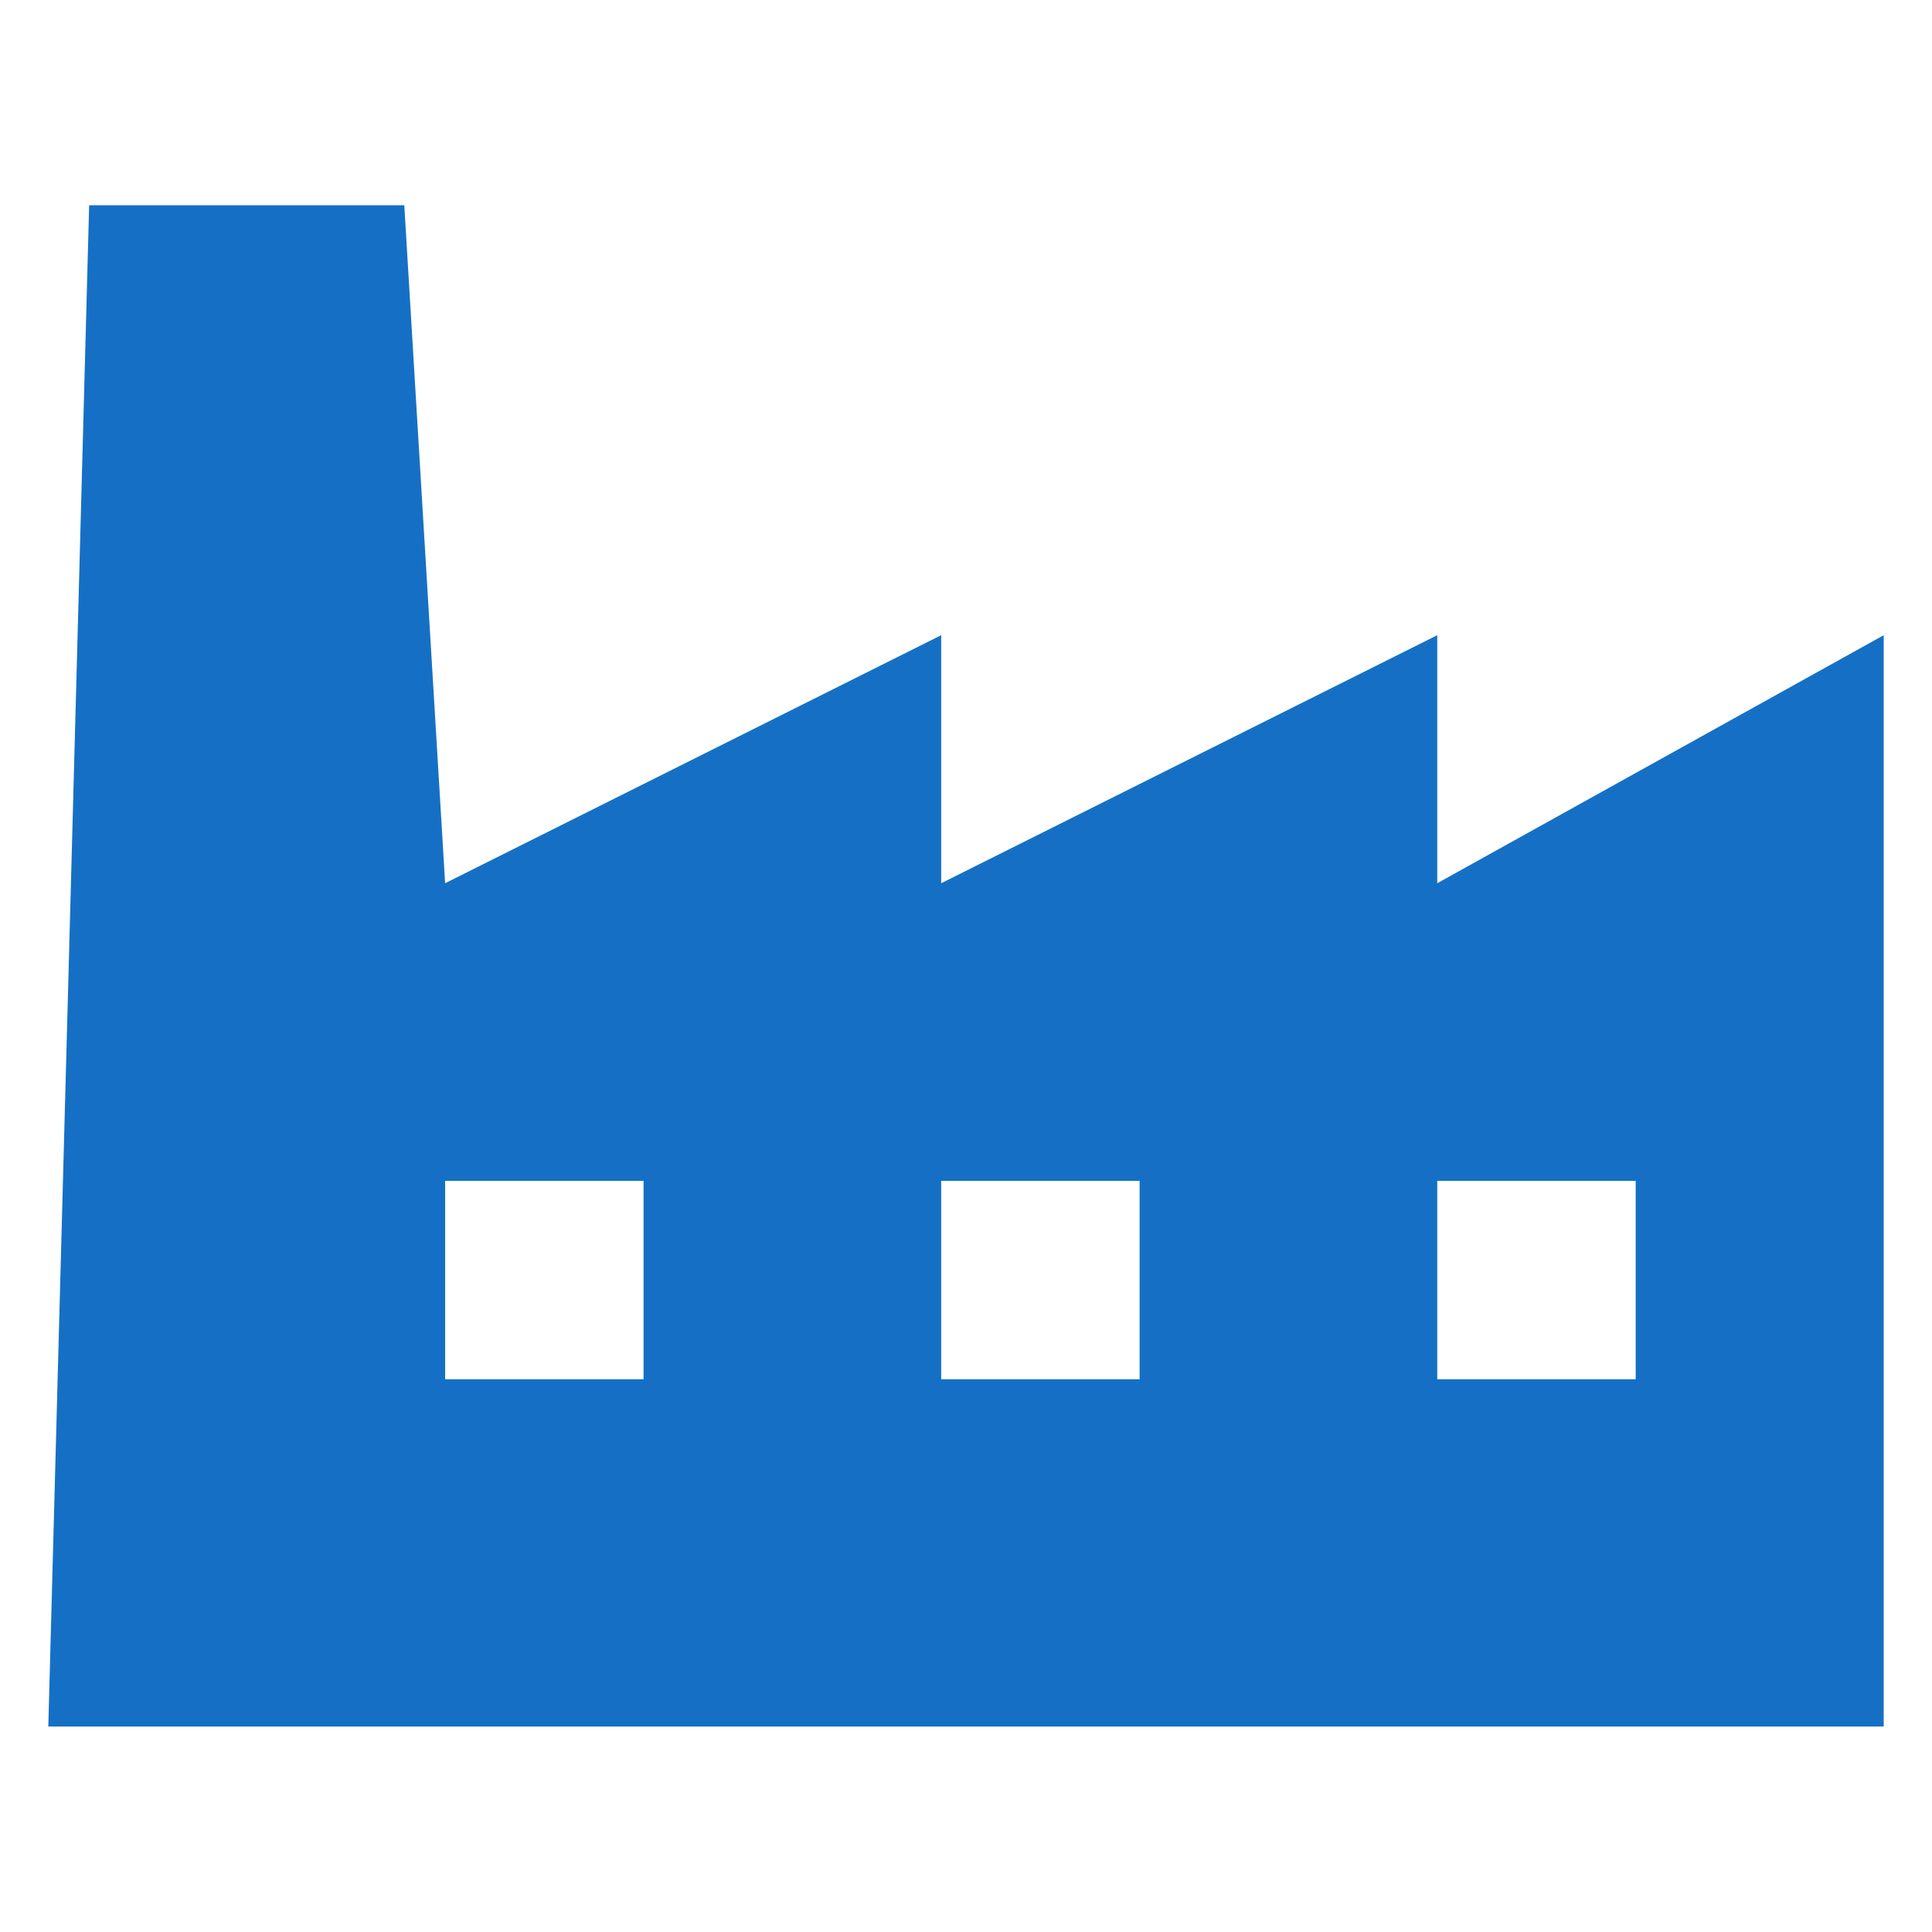 <?xml version="1.0" encoding="UTF-8"?> <svg xmlns="http://www.w3.org/2000/svg" viewBox="1975 2475 50 50" width="50" height="50" data-guides="{&quot;vertical&quot;:[],&quot;horizontal&quot;:[]}"><path fill="#1570c5" stroke="none" fill-opacity="1" stroke-width="1" stroke-opacity="1" alignment-baseline="" baseline-shift="" color="rgb(51, 51, 51)" font-size-adjust="none" id="tSvg17c51b40aa2" title="Path 23" d="M 2012.196 2497.858 C 2012.196 2495.718 2012.196 2493.578 2012.196 2491.439C 2007.917 2493.578 2003.637 2495.718 1999.358 2497.858C 1999.358 2495.718 1999.358 2493.578 1999.358 2491.439C 1995.079 2493.578 1990.8 2495.718 1986.52 2497.858C 1986.168 2492.009 1985.815 2486.161 1985.463 2480.312C 1982.744 2480.312 1980.026 2480.312 1977.307 2480.312C 1976.955 2493.436 1976.602 2506.559 1976.25 2519.682C 1992.083 2519.682 2007.917 2519.682 2023.75 2519.682C 2023.75 2510.267 2023.75 2500.853 2023.75 2491.439C 2019.899 2493.578 2016.047 2495.718 2012.196 2497.858ZM 1991.655 2510.695 C 1989.944 2510.695 1988.232 2510.695 1986.52 2510.695C 1986.52 2508.984 1986.52 2507.272 1986.52 2505.56C 1988.232 2505.56 1989.944 2505.56 1991.655 2505.56C 1991.655 2507.272 1991.655 2508.984 1991.655 2510.695ZM 2004.493 2510.695 C 2002.782 2510.695 2001.07 2510.695 1999.358 2510.695C 1999.358 2508.984 1999.358 2507.272 1999.358 2505.56C 2001.07 2505.56 2002.782 2505.56 2004.493 2505.56C 2004.493 2507.272 2004.493 2508.984 2004.493 2510.695ZM 2017.331 2510.695 C 2015.619 2510.695 2013.908 2510.695 2012.196 2510.695C 2012.196 2508.984 2012.196 2507.272 2012.196 2505.56C 2013.908 2505.56 2015.619 2505.56 2017.331 2505.56C 2017.331 2507.272 2017.331 2508.984 2017.331 2510.695Z"></path><defs></defs></svg> 